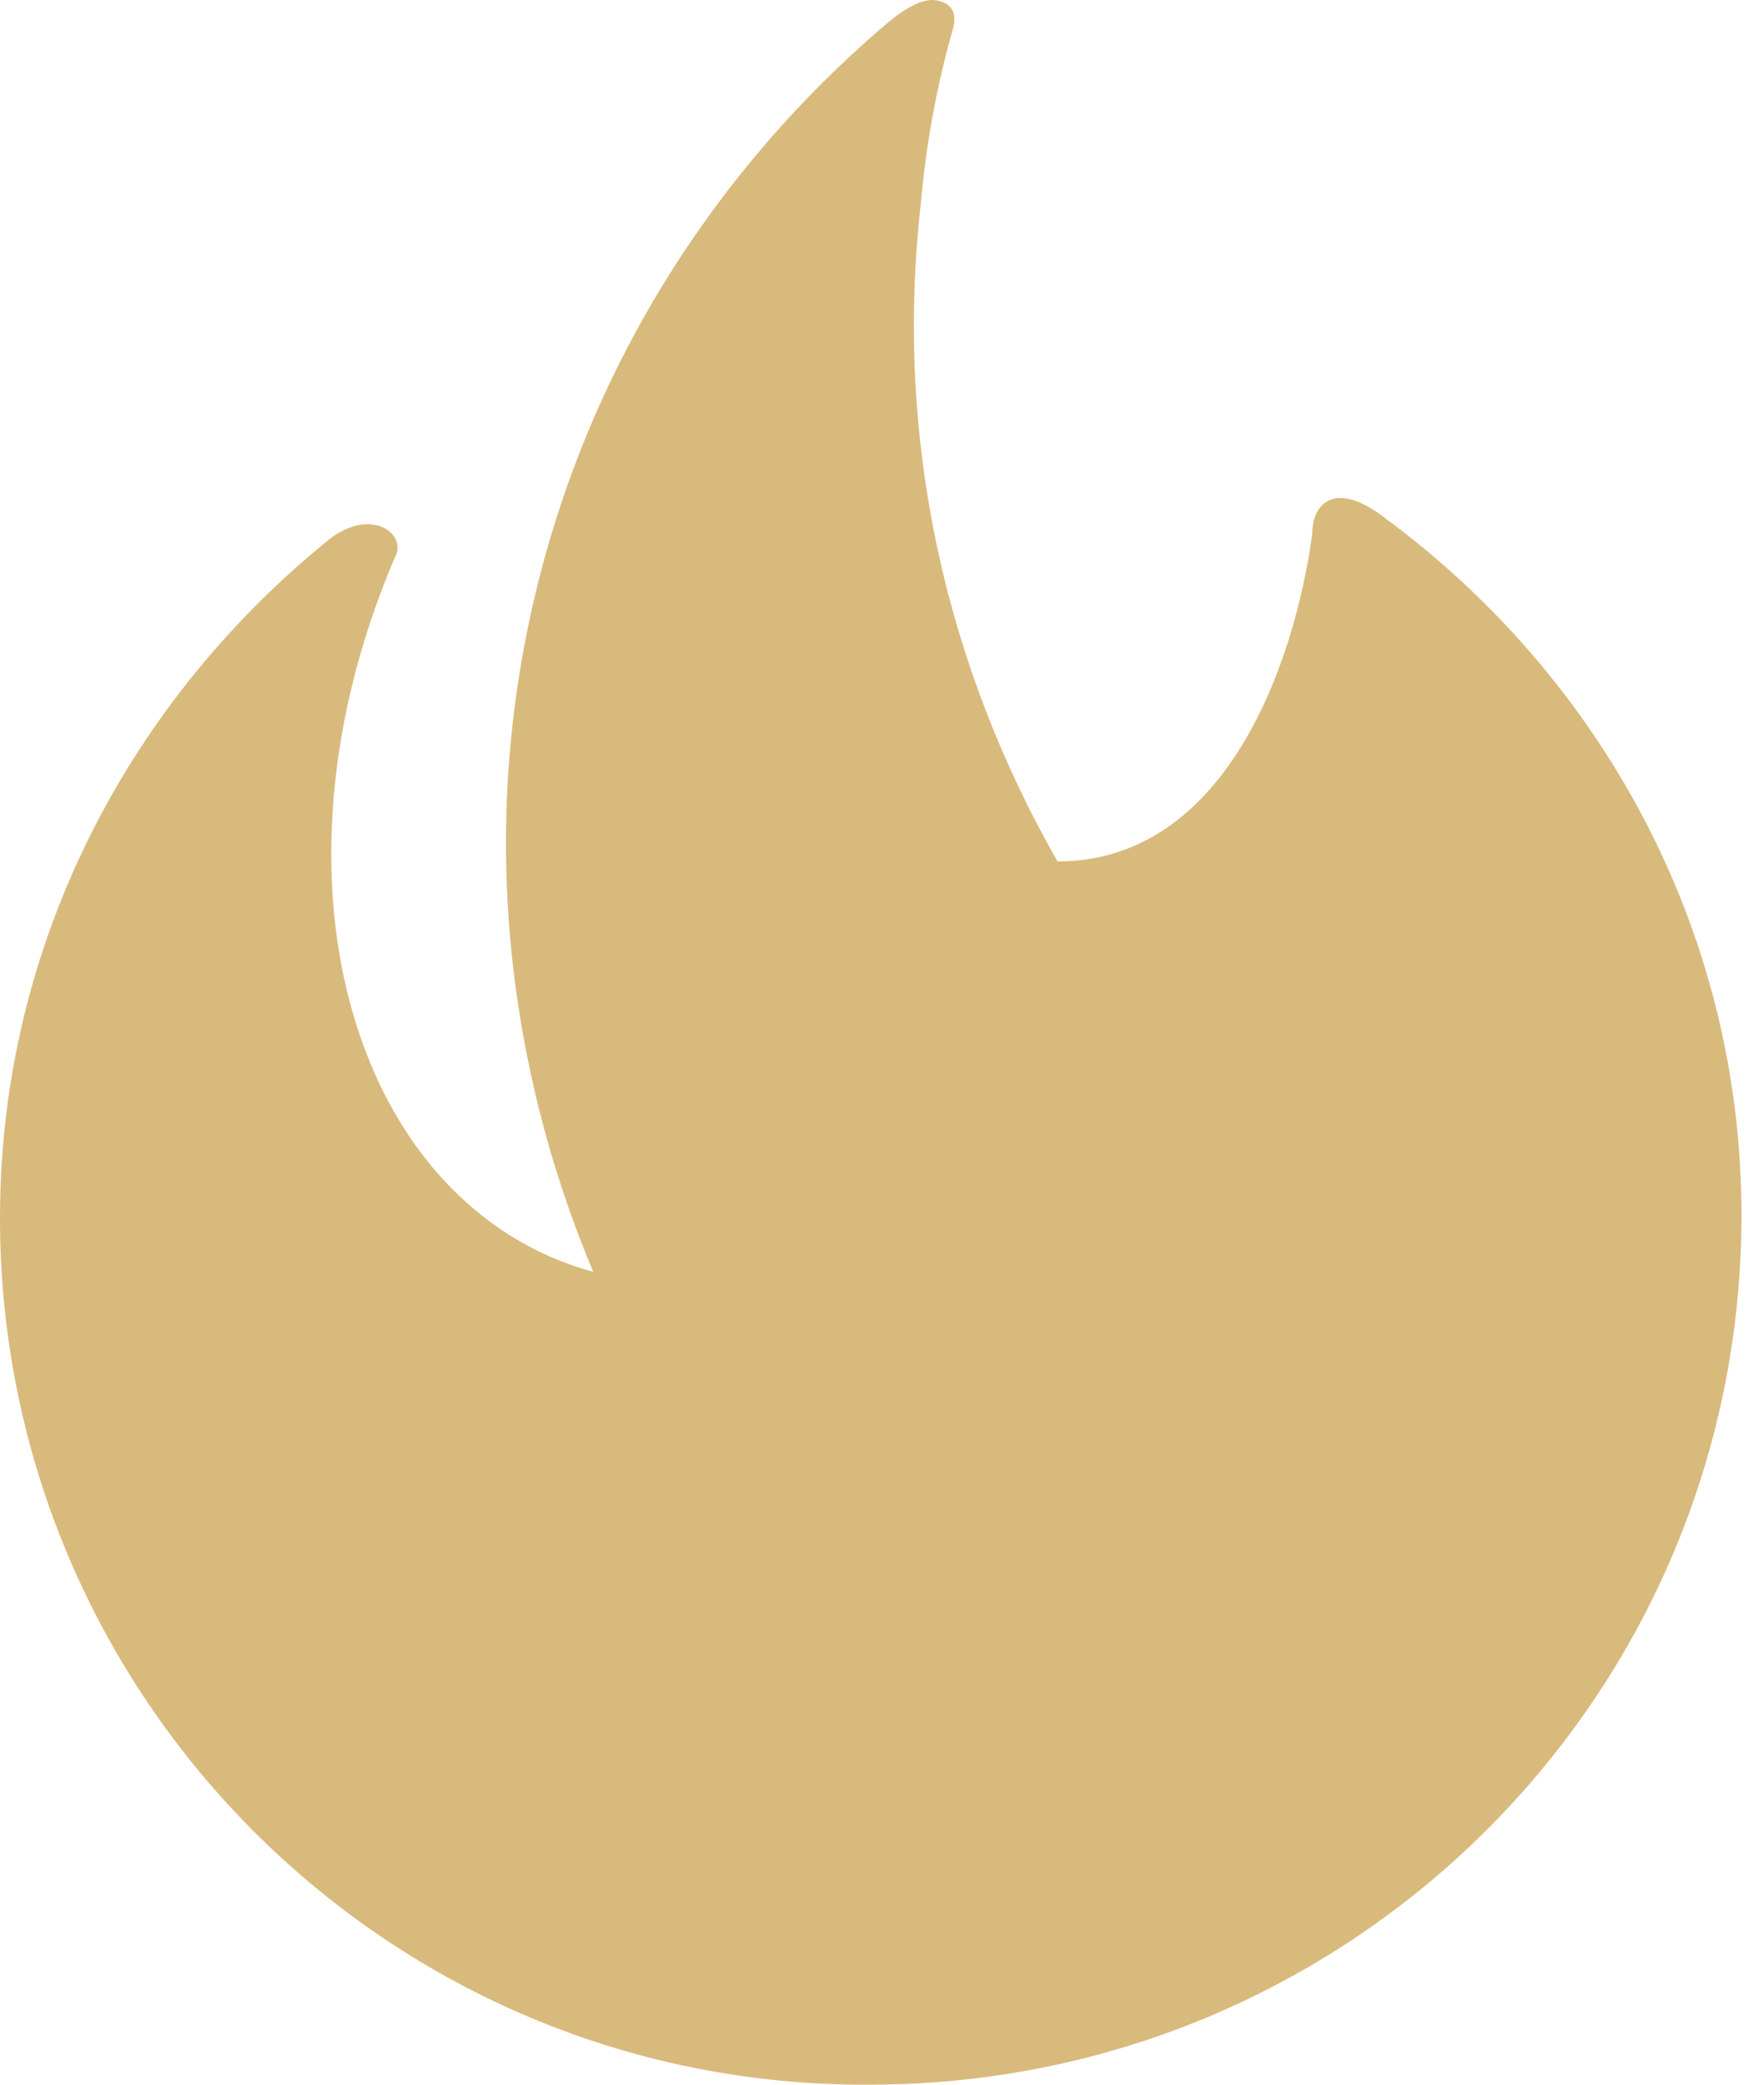 <?xml version="1.0" encoding="UTF-8"?>
<svg width="22px" height="26px" viewBox="0 0 22 26" version="1.1" xmlns="http://www.w3.org/2000/svg" xmlns:xlink="http://www.w3.org/1999/xlink">
    <title>BDF14565-90BF-4C4B-8639-CB2FCA5D6E87</title>
    <g id="MMP-Job-Listing" stroke="none" stroke-width="1" fill="none" fill-rule="evenodd">
        <g transform="translate(-83, -940)" fill="#D9BA7D" id="Path">
            <path d="M83,955.19 C83,951.745 84.64,948.699 87.15,946.692 C87.686,946.326 88.085,946.692 87.921,946.96 C86.182,951.045 87.451,955.058 90.398,955.862 C89.529,953.79 89.124,951.444 89.392,949.038 C89.791,945.489 91.536,942.444 94.045,940.306 C94.28,940.103 94.516,939.972 94.68,940.005 L94.68,940.005 C94.849,940.038 94.948,940.136 94.882,940.371 C94.68,941.077 94.548,941.809 94.483,942.548 C94.149,945.528 94.816,948.338 96.189,950.744 C98.261,950.744 99.136,948.333 99.366,946.66 C99.366,946.26 99.666,945.992 100.268,946.457 C102.947,948.431 104.719,951.575 104.719,955.157 C104.719,961.144 99.869,966 93.843,966 C87.856,966.033 83,961.177 83,955.19 Z"></path>
        </g>
    </g>
</svg>